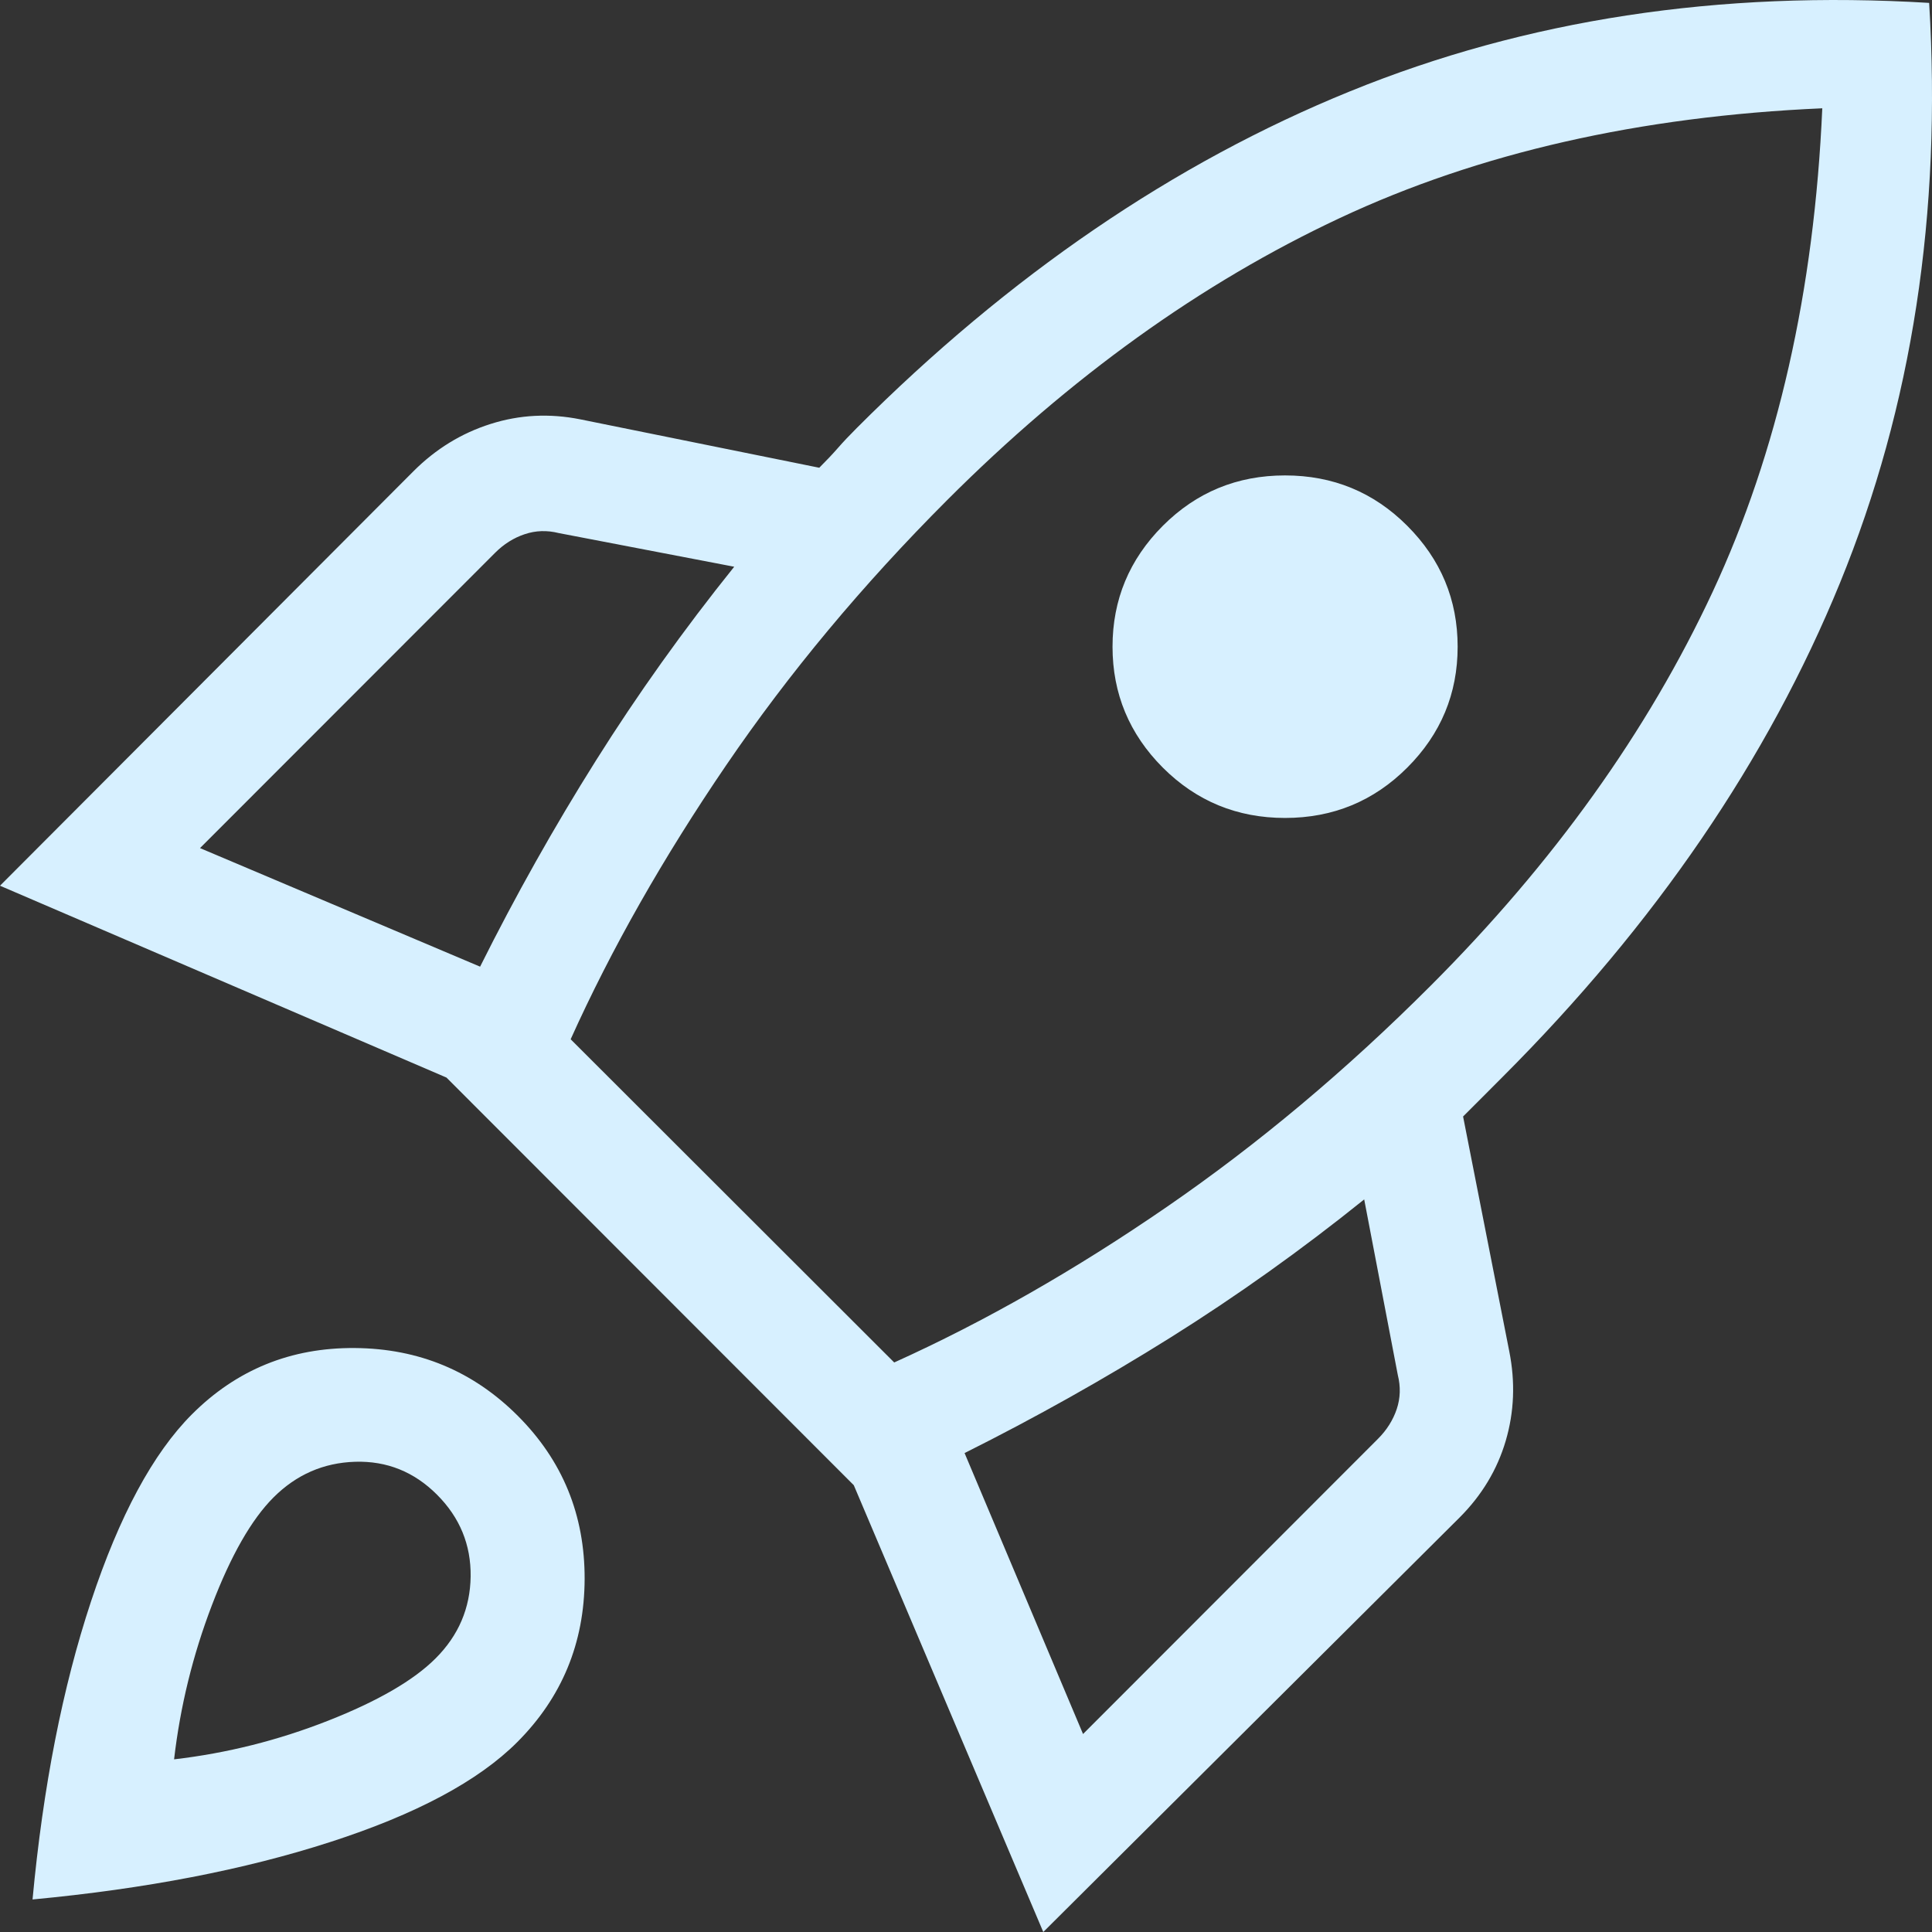 <?xml version="1.0" encoding="UTF-8"?>
<svg xmlns="http://www.w3.org/2000/svg" width="38" height="38" viewBox="0 0 38 38" fill="none">
  <rect x="0" y="0" width="38" height="38" fill="#333333" stroke="none"/>
  <g clip-path="url(#clip0_1390_14813)">
    <path d="M3.934 16.681L9.443 19.013C10.14 17.617 10.899 16.266 11.721 14.959C12.543 13.652 13.449 12.382 14.441 11.147L10.991 10.485C10.76 10.427 10.536 10.434 10.32 10.507C10.104 10.579 9.909 10.701 9.737 10.874L3.934 16.681ZM11.224 20.441L17.588 26.798C19.364 25.996 21.151 24.976 22.95 23.738C24.748 22.501 26.477 21.051 28.137 19.39C30.559 16.967 32.408 14.383 33.687 11.638C34.965 8.894 35.684 5.724 35.842 2.13C32.251 2.288 29.088 3.007 26.356 4.287C23.624 5.566 21.047 7.417 18.626 9.84C16.966 11.502 15.517 13.24 14.281 15.054C13.044 16.869 12.025 18.664 11.224 20.441ZM22.871 15.098C22.212 14.437 21.882 13.644 21.882 12.72C21.882 11.796 22.212 11.003 22.871 10.342C23.532 9.681 24.333 9.351 25.275 9.351C26.218 9.351 27.019 9.681 27.679 10.342C28.34 11.003 28.67 11.796 28.67 12.72C28.67 13.644 28.34 14.437 27.679 15.098C27.019 15.758 26.218 16.088 25.275 16.088C24.333 16.088 23.532 15.758 22.871 15.098ZM21.302 34.106L27.104 28.299C27.277 28.126 27.399 27.931 27.472 27.715C27.544 27.499 27.551 27.275 27.493 27.044L26.832 23.591C25.598 24.584 24.328 25.489 23.023 26.307C21.717 27.125 20.367 27.882 18.972 28.58L21.302 34.106ZM37.944 0.057C38.194 4.19 37.61 7.993 36.19 11.465C34.771 14.937 32.559 18.175 29.555 21.181C29.412 21.326 29.282 21.455 29.166 21.571C29.051 21.686 28.921 21.816 28.777 21.96L29.685 26.577C29.806 27.183 29.783 27.77 29.616 28.338C29.449 28.906 29.146 29.41 28.708 29.848L20.52 38L16.793 29.212L8.781 21.194L0 17.421L8.132 9.269C8.57 8.831 9.076 8.52 9.648 8.339C10.22 8.157 10.809 8.127 11.414 8.248L16.114 9.2C16.258 9.056 16.381 8.926 16.481 8.811C16.582 8.695 16.705 8.565 16.849 8.421C19.852 5.415 23.086 3.207 26.551 1.797C30.015 0.386 33.813 -0.194 37.944 0.057ZM3.774 27.819C4.653 26.939 5.722 26.504 6.98 26.514C8.238 26.524 9.307 26.969 10.186 27.849C11.065 28.729 11.503 29.798 11.499 31.058C11.494 32.317 11.052 33.386 10.173 34.266C9.409 35.03 8.184 35.685 6.496 36.23C4.809 36.776 2.856 37.152 0.64 37.36C0.847 35.141 1.231 33.188 1.79 31.499C2.349 29.81 3.011 28.583 3.774 27.819ZM5.378 29.454C4.946 29.887 4.542 30.593 4.168 31.572C3.793 32.552 3.545 33.562 3.424 34.604C4.465 34.483 5.474 34.229 6.453 33.844C7.431 33.459 8.137 33.05 8.569 32.617C9.019 32.167 9.248 31.631 9.257 31.008C9.265 30.385 9.045 29.848 8.595 29.398C8.145 28.948 7.609 28.733 6.987 28.751C6.364 28.77 5.828 29.004 5.378 29.454Z" fill="#D7F0FF"></path>
  </g>
  <defs>
    <clipPath id="clip0_1390_14813">
      <rect width="38" height="38" fill="white"></rect>
    </clipPath>
  </defs>
</svg>
